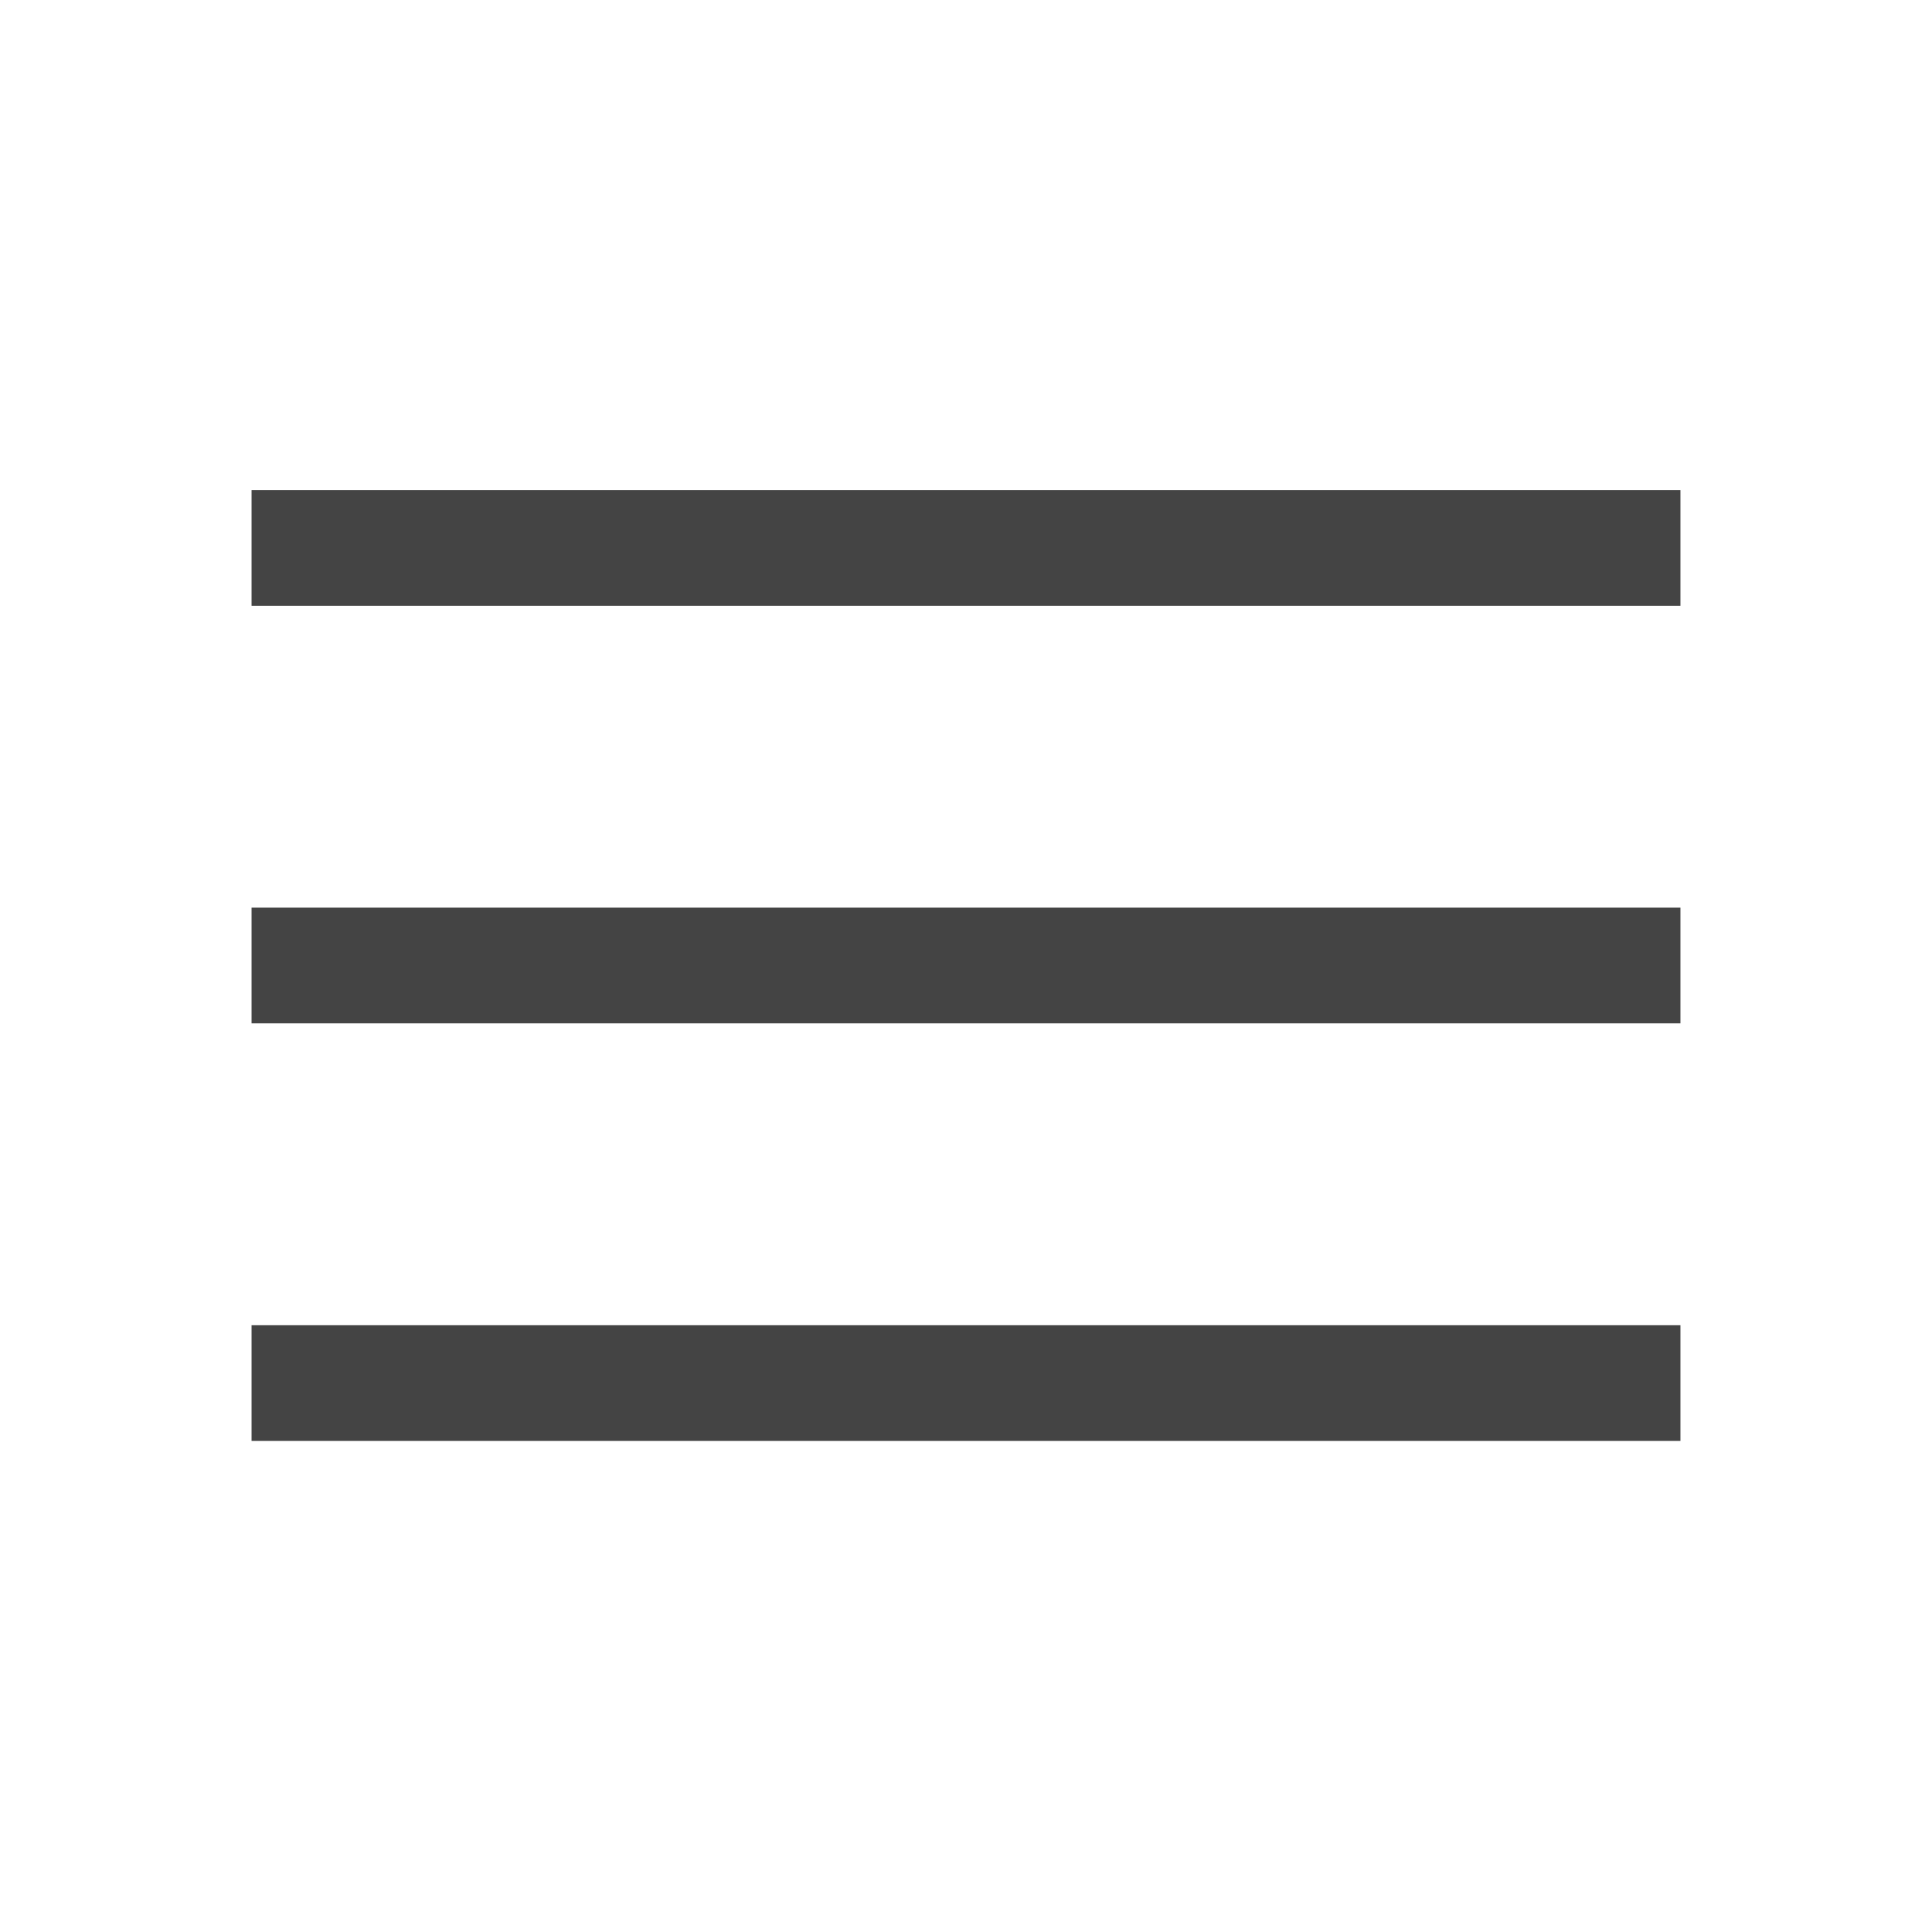 <svg xmlns="http://www.w3.org/2000/svg" height="48px" viewBox="0 -960 960 960" width="48px" fill="#444"><path d="M125-244v-57.5h710v57.5H125Zm0-207.5V-509h710v57.5H125Zm0-207.5v-57.5h710v57.5H125Z"/></svg>